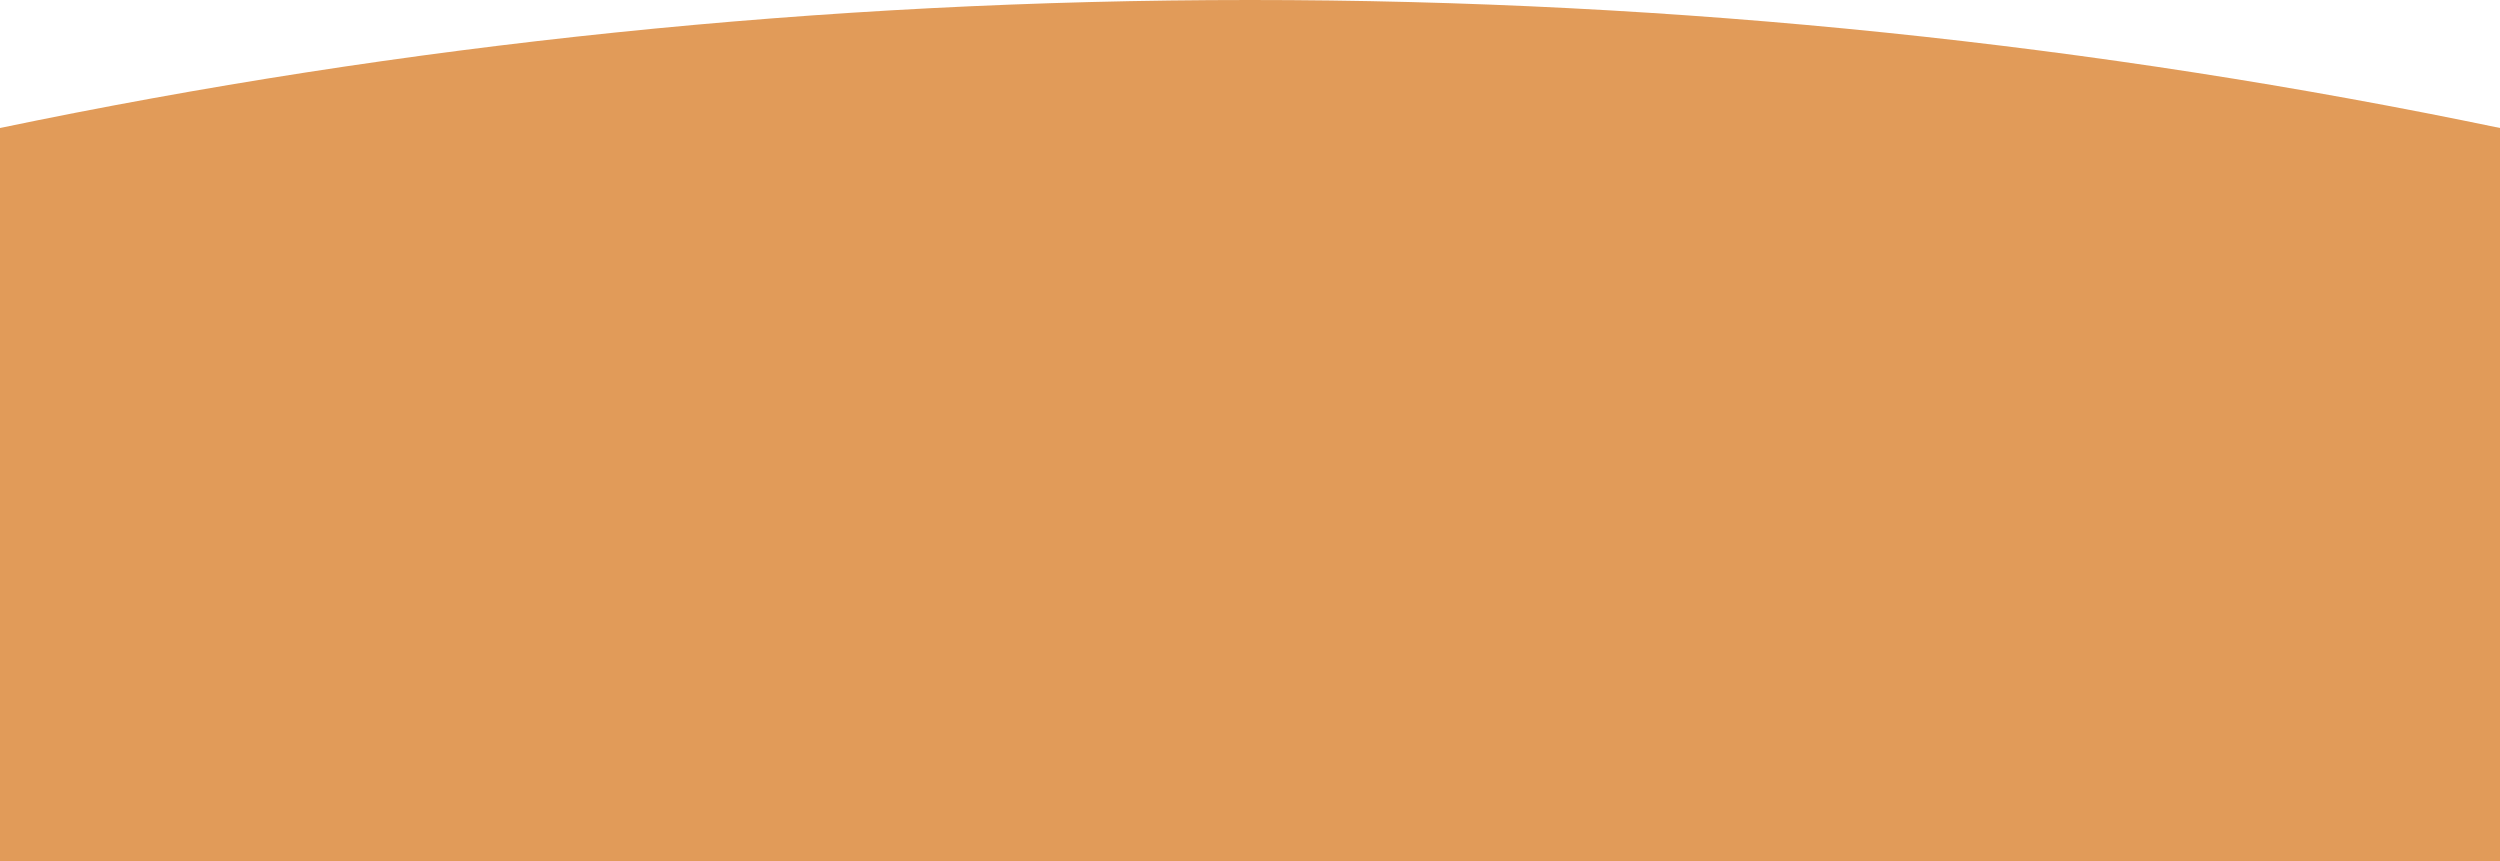 <svg width="1440" height="496" viewBox="0 0 1440 496" fill="none" xmlns="http://www.w3.org/2000/svg">
<g clip-path="url(#clip0_3570_9671)">
<path d="M1440 73.726C1207.68 25.343 966.912 0 720 0C473.088 0 232.32 25.343 0 73.726V496H1440V73.726Z" fill="#E19B59"/>
</g>
<defs>
<clipPath id="clip0_3570_9671">
<rect width="1440" height="496" fill="white"/>
</clipPath>
</defs>
</svg>
